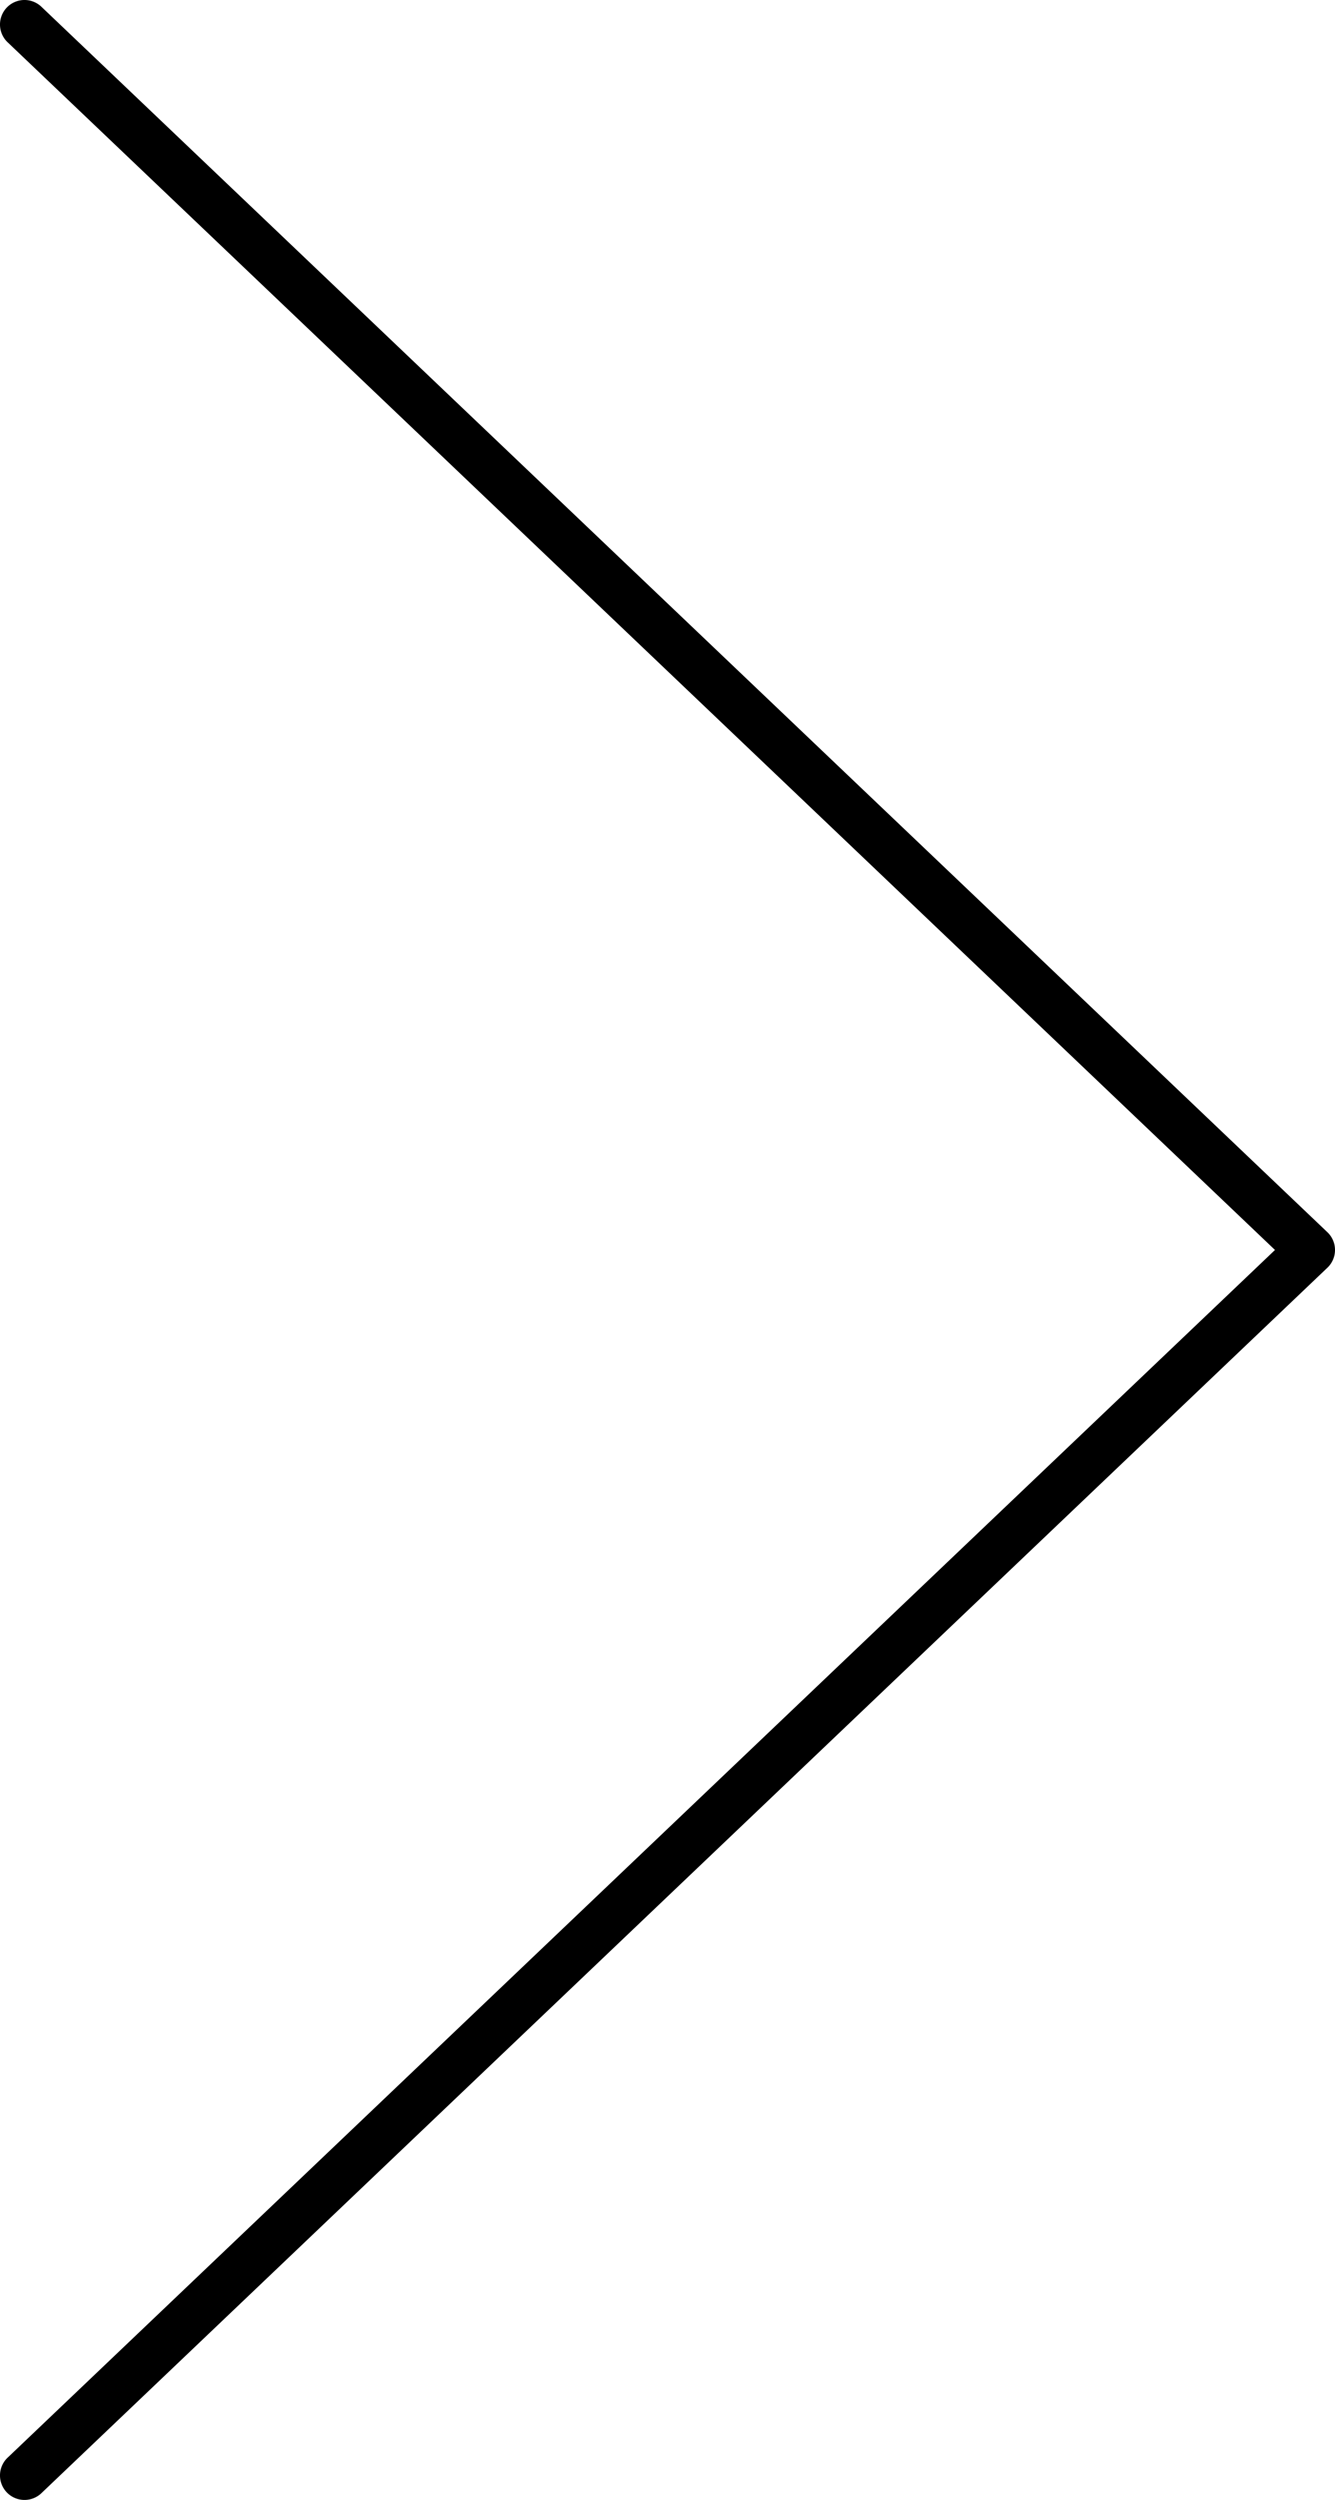 <svg xmlns="http://www.w3.org/2000/svg" width="27.25" height="51" viewBox="0 0 27.25 51"><path d="M18,58a.5.5,0,0,1-.345-.862L43.525,32.5,17.655,7.862a.5.5,0,1,1,.69-.724l26.25,25a.5.5,0,0,1,0,.724l-26.25,25A.5.5,0,0,1,18,58Z" transform="translate(-17.5 -7)"/></svg>